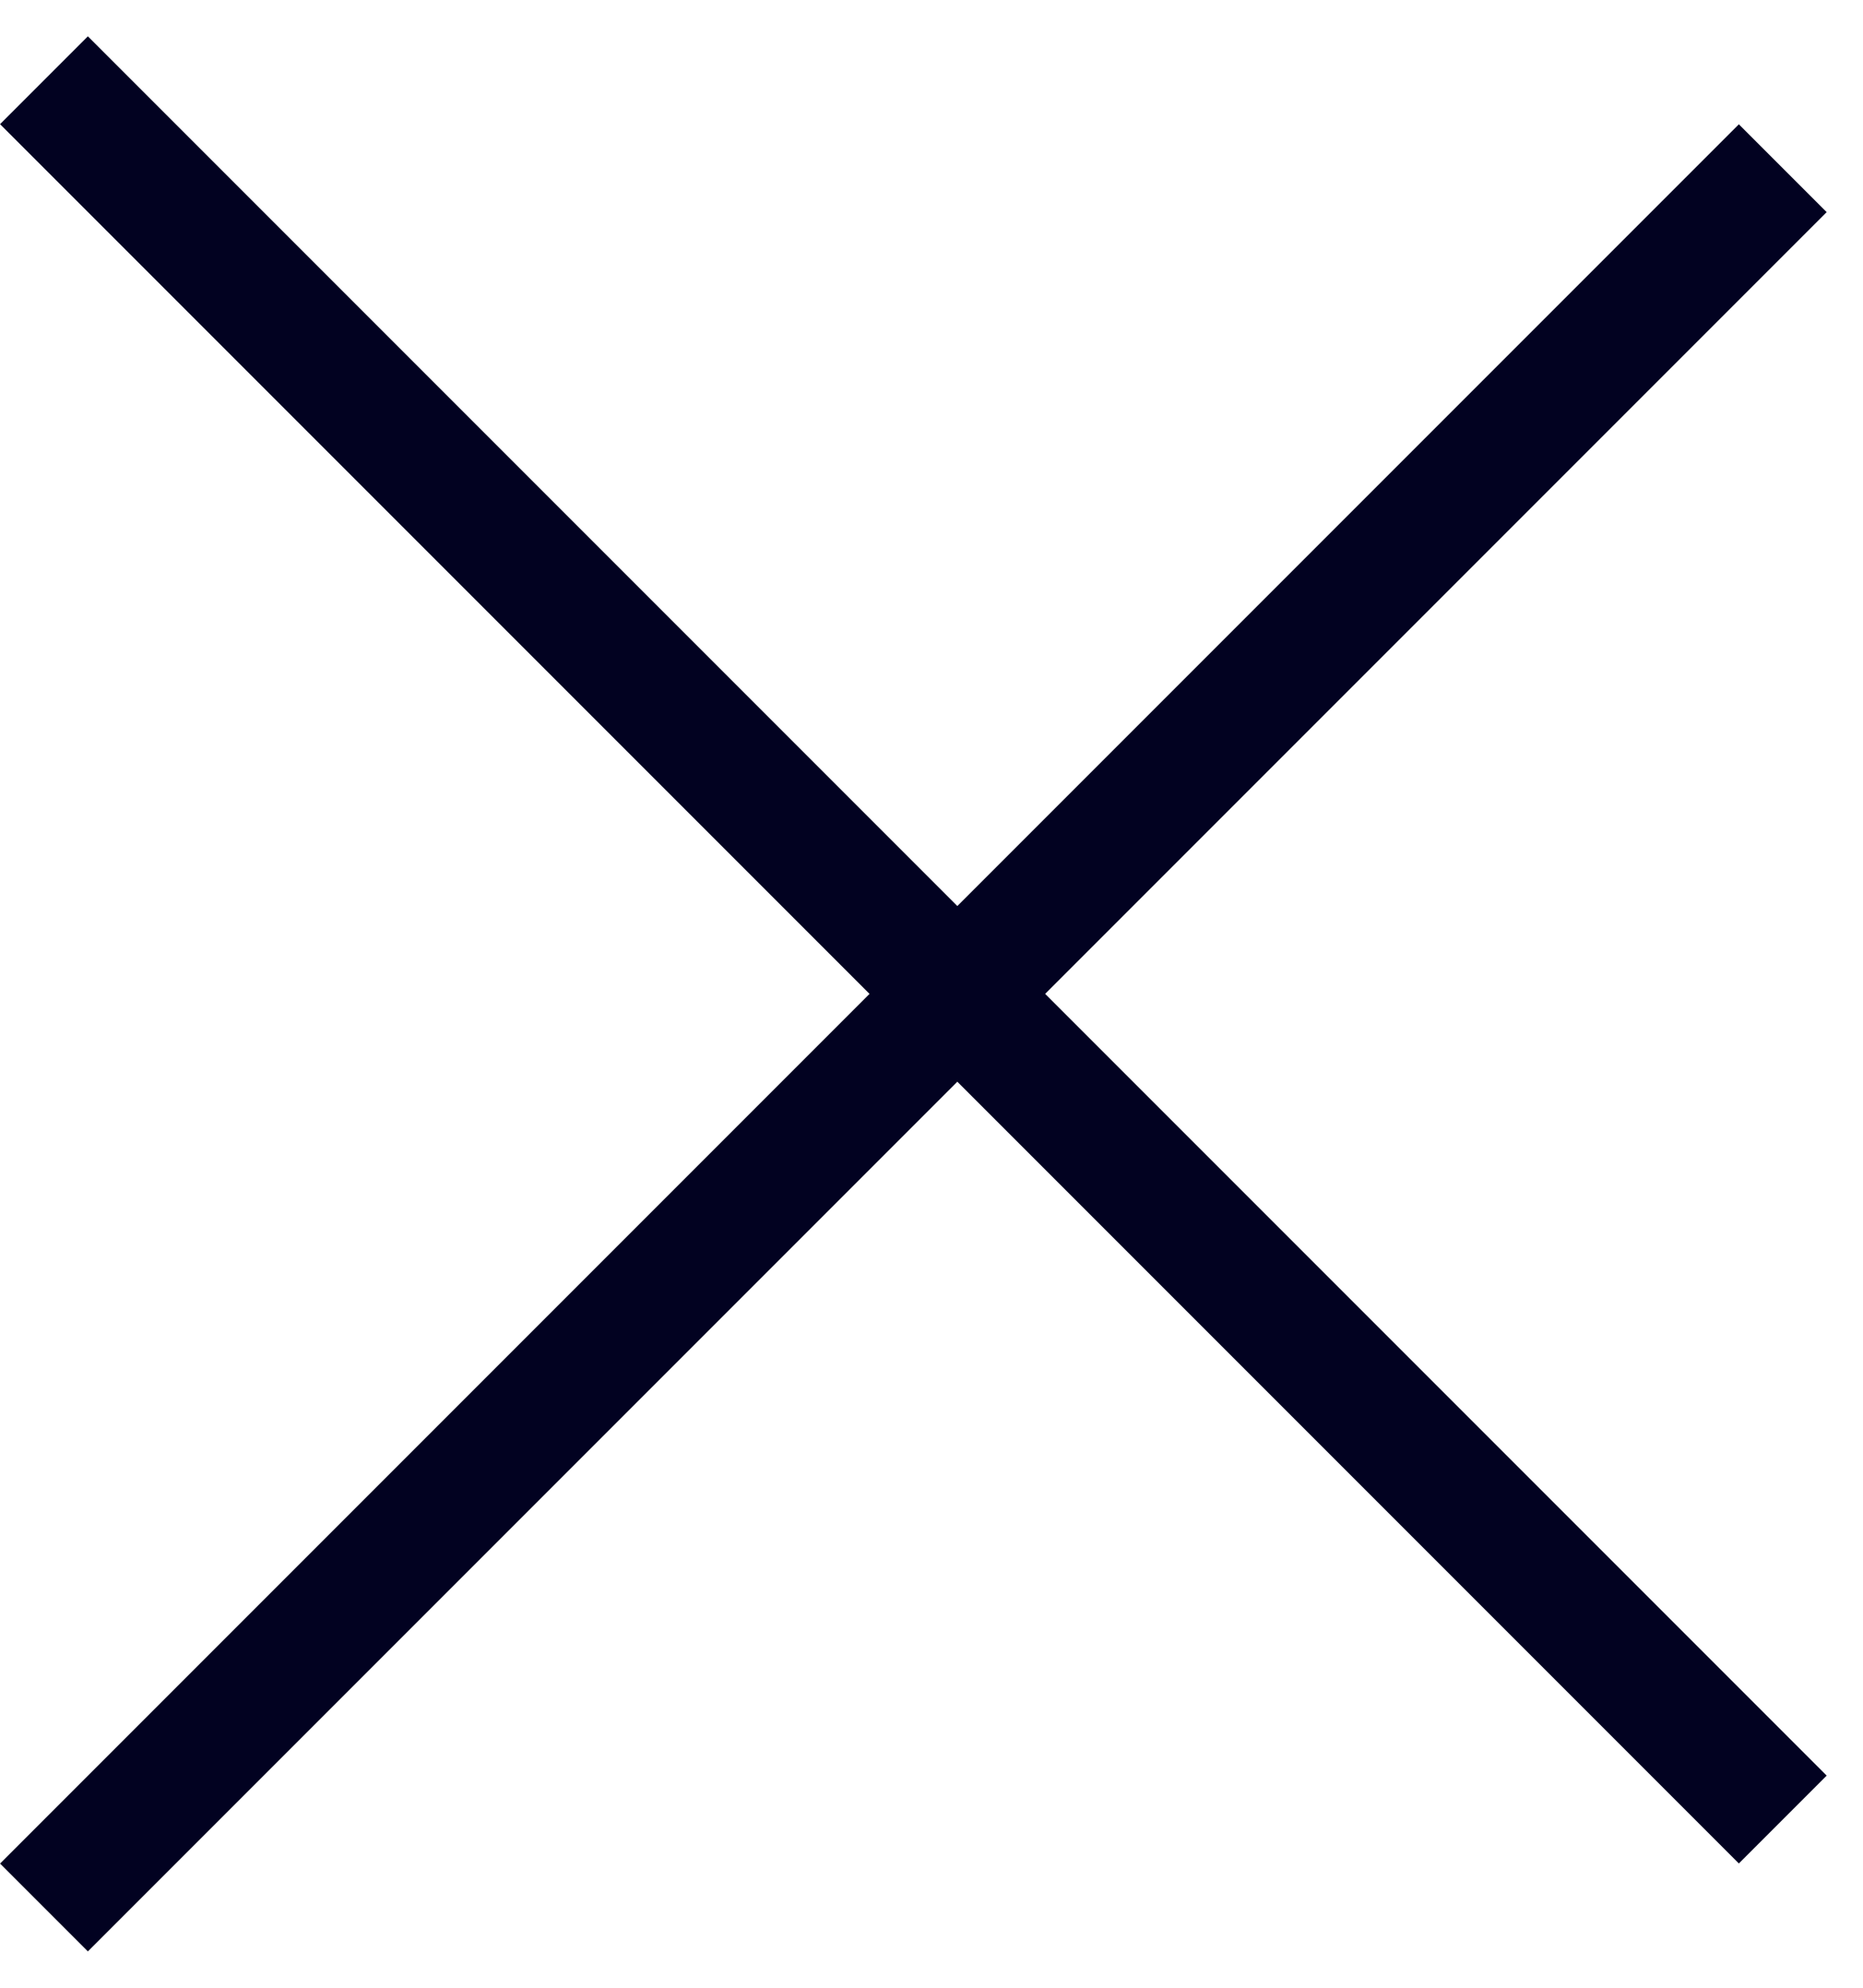 <?xml version="1.0" encoding="UTF-8"?> <svg xmlns="http://www.w3.org/2000/svg" width="15" height="16" viewBox="0 0 15 16" fill="none"><line x1="0.354" y1="0.646" x2="14.354" y2="14.646" stroke="#020221"></line><line x1="14.354" y1="1.354" x2="0.354" y2="15.354" stroke="#020221"></line></svg> 